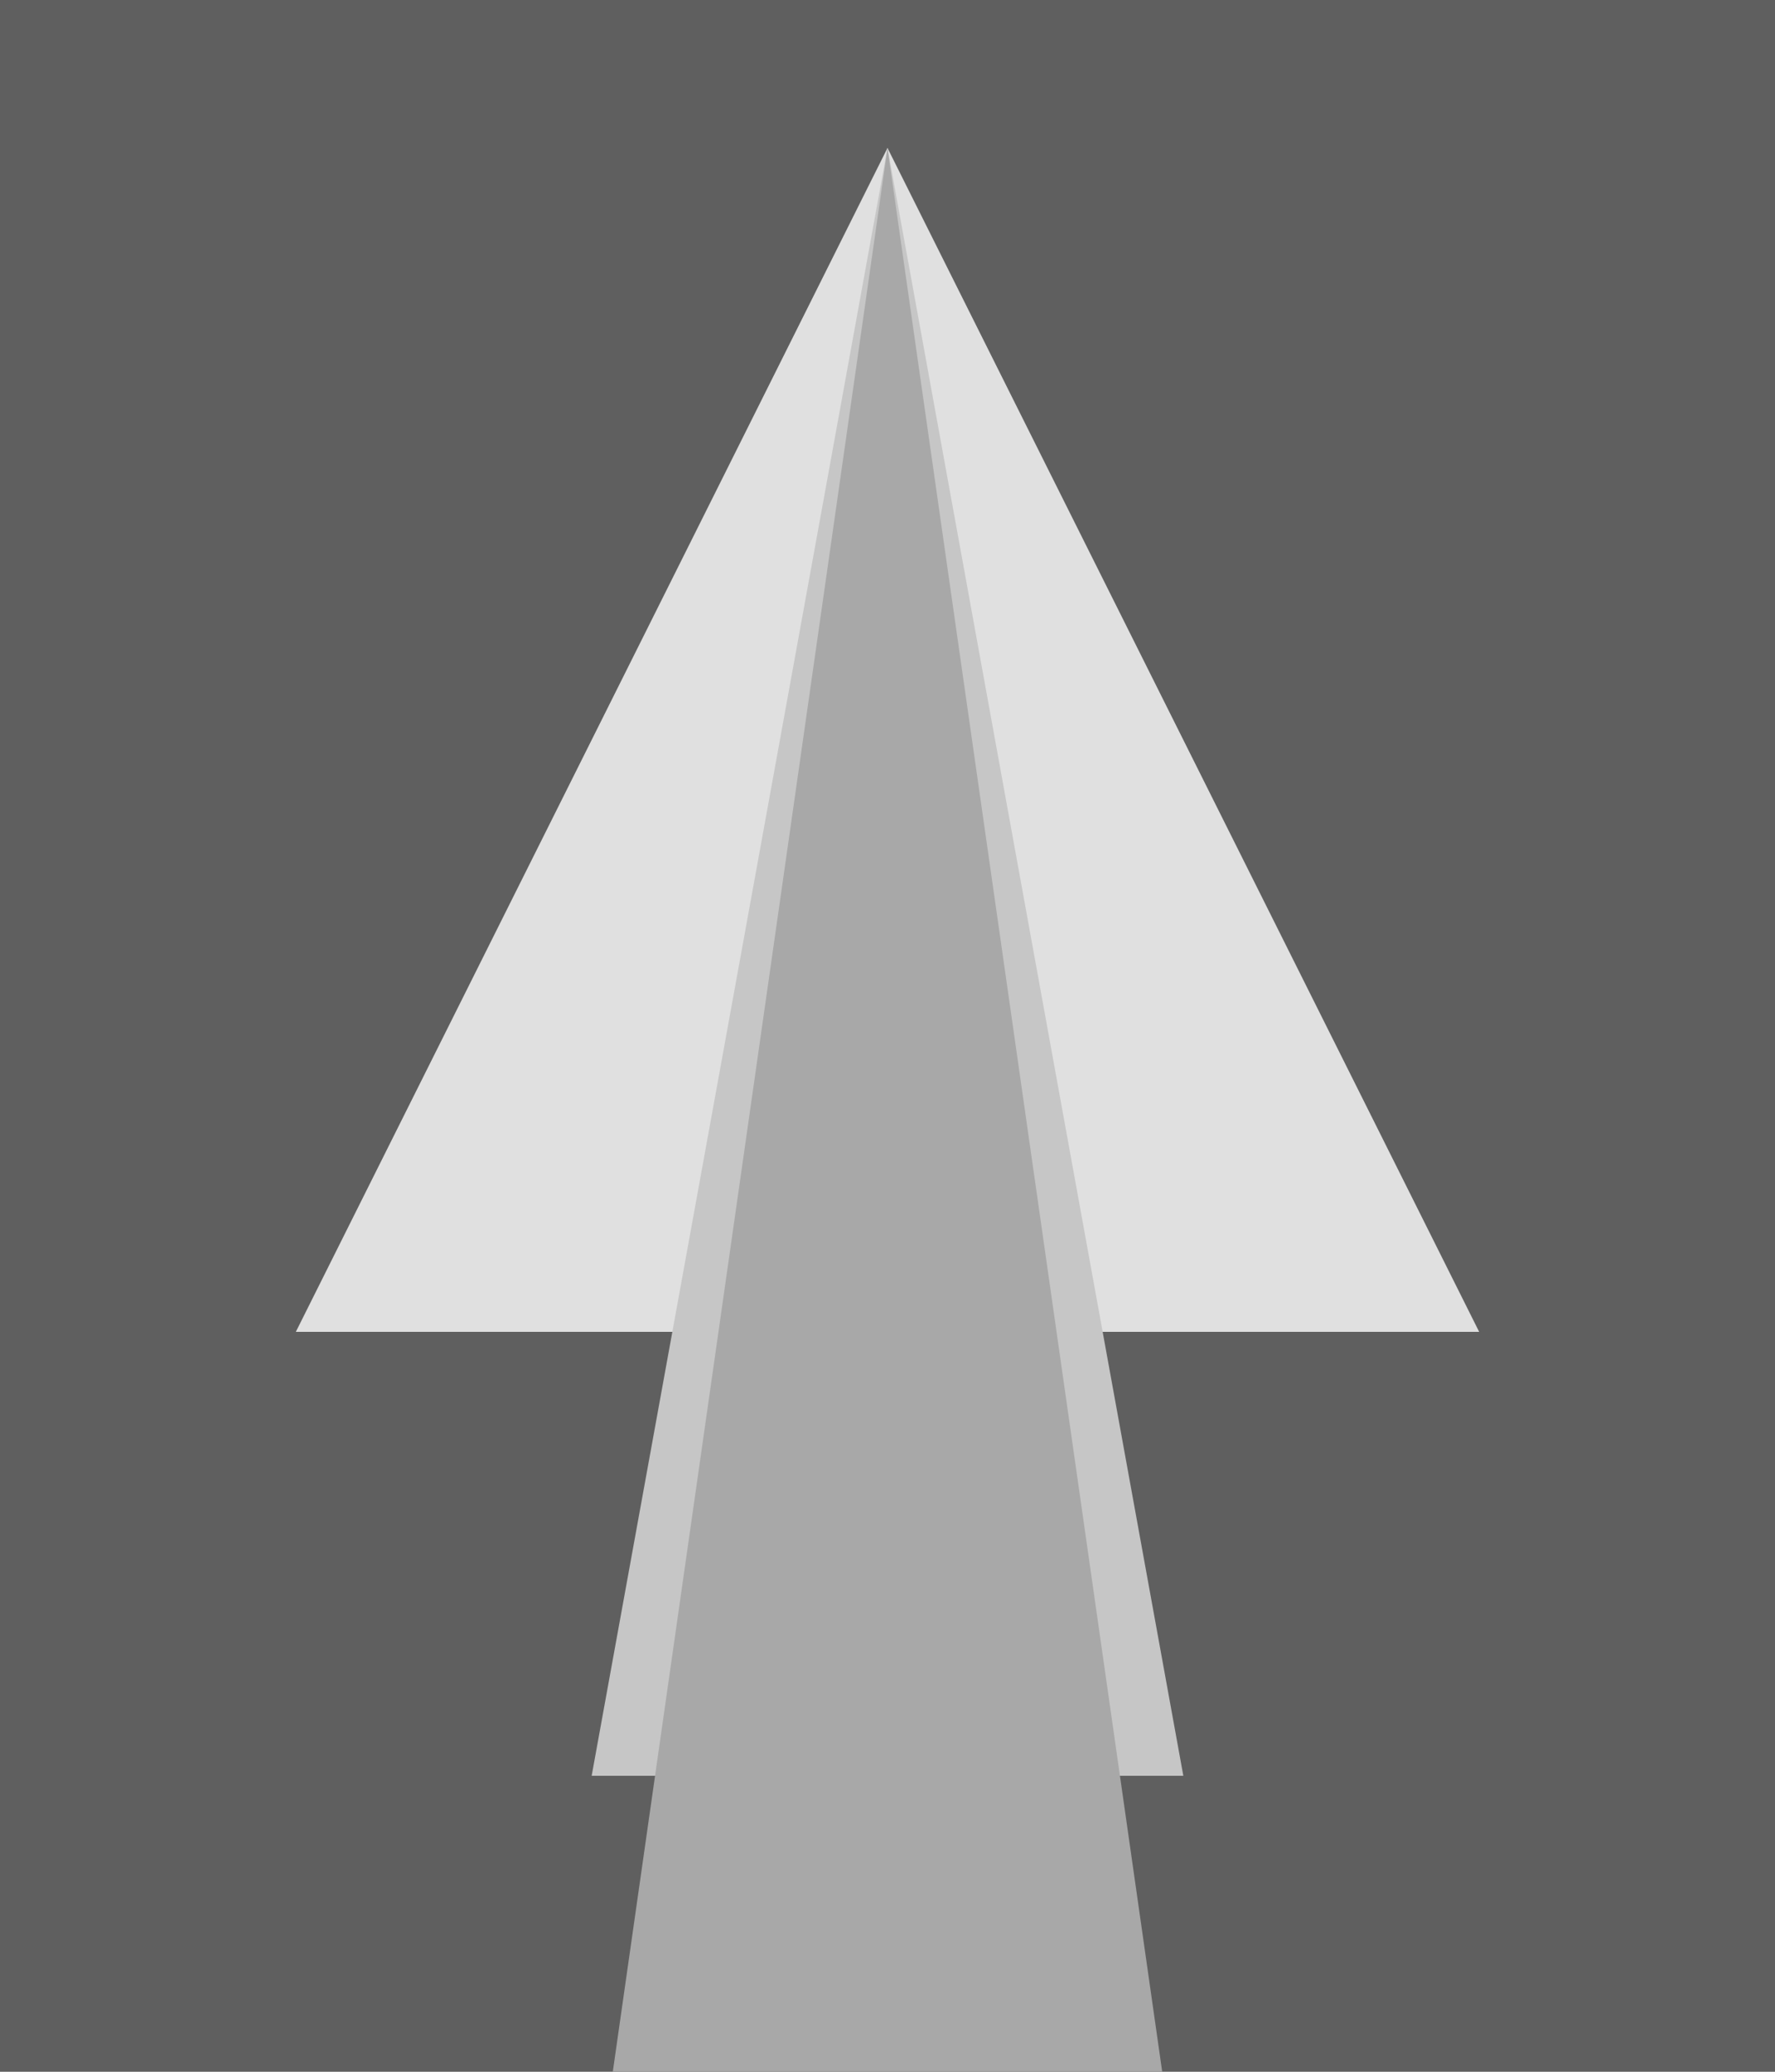 <svg width="600" height="700" viewBox="0 0 600 700" fill="#f4f4f4">  <rect x="0" y="0" width="600" height="700" fill="#5f5f5f" />  <polygon points="300,50 100,450 500,450" fill="#e0e0e0" />  <polygon points="300,50 200,600 400,600" fill="#c6c6c6" />  <polygon points="300,50 400,750 200,750" fill="#a8a8a8" /></svg>